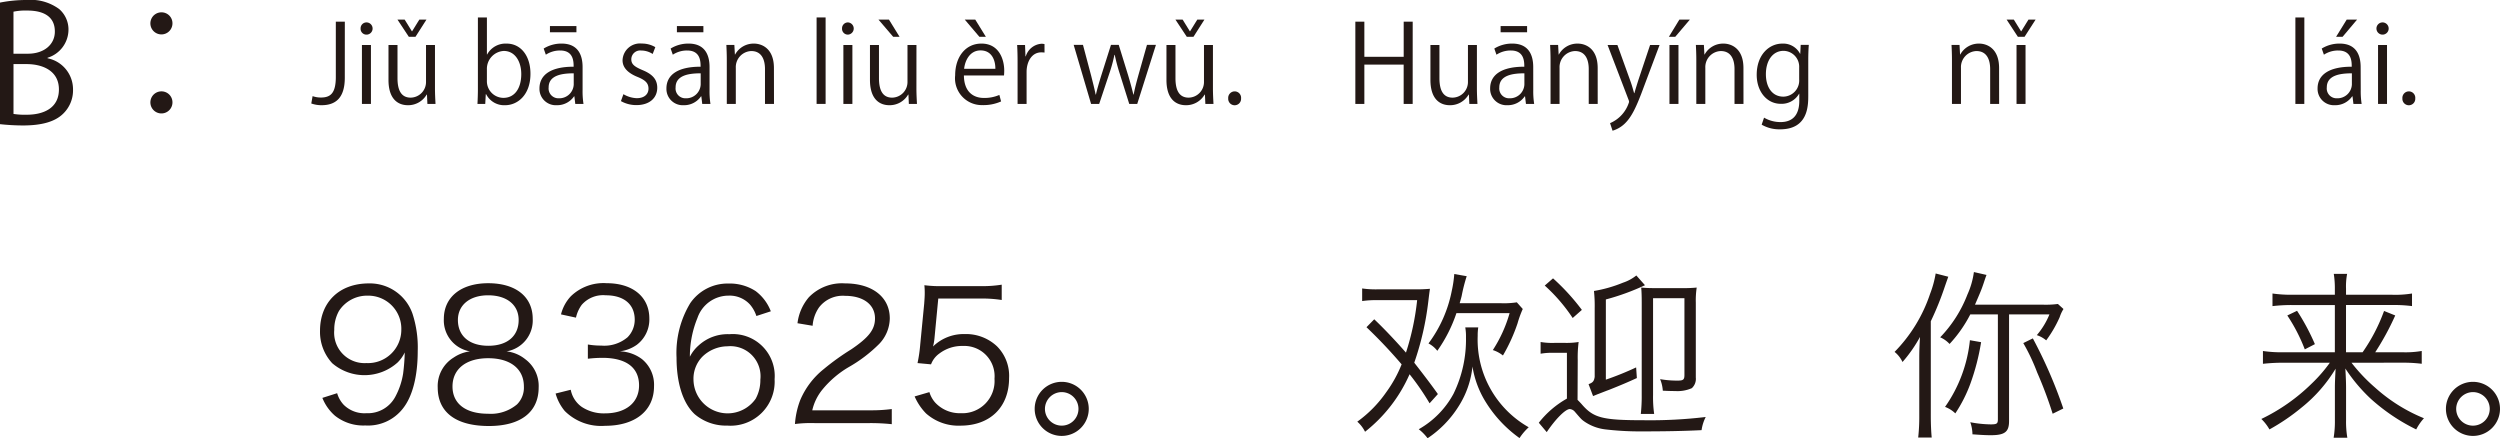 <svg xmlns="http://www.w3.org/2000/svg" width="277.409" height="48.631" viewBox="0 0 277.409 48.631"><defs><style>.a{fill:#231815;}</style></defs><g transform="translate(-38.196 -601.035)"><path class="a" d="M43.472,607.5a3.511,3.511,0,0,1,2.827,3.457,3.608,3.608,0,0,1-1.1,2.7c-.919.9-2.4,1.3-4.466,1.3a24.53,24.53,0,0,1-2.539-.144V601.323a14.965,14.965,0,0,1,2.953-.288,5.331,5.331,0,0,1,3.62,1.009,3,3,0,0,1,1.026,2.377,3.278,3.278,0,0,1-2.323,3.024Zm-2.179-.505c1.819,0,2.989-1.044,2.989-2.448v-.019c0-1.62-1.188-2.322-3.061-2.322a6.449,6.449,0,0,0-1.53.126v4.663Zm-1.6,6.681a7.877,7.877,0,0,0,1.458.09c1.891,0,3.583-.739,3.583-2.809,0-2.053-1.782-2.81-3.6-2.81h-1.44Z"/><path class="a" d="M57.333,603.628a1.225,1.225,0,1,1-1.225-1.224A1.211,1.211,0,0,1,57.333,603.628Zm0,8.751a1.225,1.225,0,1,1-1.225-1.206A1.215,1.215,0,0,1,57.333,612.379Z"/><path class="a" d="M76.456,609.663c0,2.339-1.116,3.046-2.579,3.046a3.389,3.389,0,0,1-1.139-.191l.144-.816a2.733,2.733,0,0,0,.923.155c1.056,0,1.655-.467,1.655-2.278v-6.141h1Z"/><path class="a" d="M78.857,604.878a.647.647,0,0,1-.648-.684.653.653,0,0,1,.66-.672.678.678,0,0,1-.012,1.356Zm.5,7.687h-1v-6.536h1Z"/><path class="a" d="M86.462,610.826c0,.672.036,1.236.06,1.739h-.9l-.048-1.031h-.036a2.37,2.37,0,0,1-2.087,1.175c-.984,0-2.147-.563-2.147-2.806v-3.874h1v3.682c0,1.271.372,2.159,1.464,2.159a1.731,1.731,0,0,0,1.7-1.775v-4.066h.995ZM84.3,605.117H83.56l-1.26-1.906h.8l.8,1.295h.025l.8-1.295h.791Z"/><path class="a" d="M92.248,607.084a2.326,2.326,0,0,1,2.171-1.211c1.547,0,2.639,1.331,2.639,3.347,0,2.374-1.452,3.489-2.807,3.489a2.234,2.234,0,0,1-2.111-1.223H92.1l-.06,1.079h-.863c.024-.431.048-1.091.048-1.619v-7.975h1v4.113Zm-.024,2.927a1.845,1.845,0,0,0,1.835,1.883c1.271,0,1.979-1.091,1.979-2.639,0-1.367-.672-2.567-1.943-2.567a1.984,1.984,0,0,0-1.871,2.028Z"/><path class="a" d="M102.842,611.006a9.14,9.14,0,0,0,.1,1.559h-.911l-.1-.839h-.036a2.275,2.275,0,0,1-1.931.983,1.811,1.811,0,0,1-1.907-1.858c0-1.572,1.367-2.423,3.79-2.412,0-.551,0-1.8-1.488-1.8a2.83,2.83,0,0,0-1.594.467l-.241-.683a3.722,3.722,0,0,1,1.992-.552c1.846,0,2.326,1.308,2.326,2.6Zm-.983-1.835c-1.235,0-2.783.181-2.783,1.559a1.087,1.087,0,0,0,1.128,1.211,1.6,1.6,0,0,0,1.655-1.535ZM99.22,603.93h2.939v.684H99.22Z"/><path class="a" d="M110.619,607.024a2.339,2.339,0,0,0-1.271-.383.985.985,0,0,0-1.1.971c0,.564.372.827,1.212,1.188,1.055.431,1.667.983,1.667,1.967,0,1.163-.888,1.93-2.315,1.93a3.458,3.458,0,0,1-1.715-.443l.276-.768a3.111,3.111,0,0,0,1.475.444c.875,0,1.307-.468,1.307-1.056,0-.611-.348-.947-1.211-1.3-1.1-.443-1.667-1.056-1.667-1.847a1.932,1.932,0,0,1,2.135-1.859,2.9,2.9,0,0,1,1.5.4Z"/><path class="a" d="M116.93,611.006a9.141,9.141,0,0,0,.1,1.559h-.911l-.1-.839h-.037a2.271,2.271,0,0,1-1.93.983,1.811,1.811,0,0,1-1.907-1.858c0-1.572,1.367-2.423,3.79-2.412,0-.551,0-1.8-1.488-1.8a2.83,2.83,0,0,0-1.594.467l-.241-.683a3.722,3.722,0,0,1,1.992-.552c1.846,0,2.326,1.308,2.326,2.6Zm-.983-1.835c-1.236,0-2.783.181-2.783,1.559a1.087,1.087,0,0,0,1.128,1.211,1.6,1.6,0,0,0,1.655-1.535Zm-2.639-5.241h2.939v.684h-2.939Z"/><path class="a" d="M124.082,612.565h-1V608.7c0-1.067-.383-2-1.523-2a1.781,1.781,0,0,0-1.715,1.86v4.005h-1v-4.857c0-.672-.024-1.163-.048-1.691h.887l.06,1.067h.024a2.334,2.334,0,0,1,2.1-1.211c.815,0,2.207.492,2.207,2.711Z"/><path class="a" d="M129.808,612.565h-1v-9.594h1Z"/><path class="a" d="M132.28,604.878a.647.647,0,0,1-.648-.684.653.653,0,0,1,.66-.672.679.679,0,0,1-.012,1.356Zm.5,7.687h-1v-6.536h1Z"/><path class="a" d="M139.885,610.826c0,.672.036,1.236.06,1.739h-.9L139,611.534h-.037a2.367,2.367,0,0,1-2.086,1.175c-.984,0-2.147-.563-2.147-2.818v-3.862h1v3.682c0,1.271.372,2.159,1.464,2.159a1.731,1.731,0,0,0,1.7-1.775v-4.066h.995Zm-4.21-7.615h1.163l1.176,1.906h-.708Z"/><path class="a" d="M149.281,612.29a4.742,4.742,0,0,1-2.051.407,2.974,2.974,0,0,1-3.046-3.3c0-2.05,1.151-3.526,2.914-3.526,2.015,0,2.531,1.847,2.531,2.986,0,.228-.012.4-.025.552h-4.449c.012,1.812,1.044,2.495,2.219,2.495a4.132,4.132,0,0,0,1.715-.336Zm-.636-3.622c.012-.888-.359-2.039-1.643-2.039-1.2,0-1.727,1.139-1.823,2.039Zm-3.394-5.457h1.164l1.175,1.906h-.72Z"/><path class="a" d="M154.1,606.868a3,3,0,0,0-.359-.023c-1.079,0-1.631,1.067-1.631,2.171v3.549h-1v-4.581c0-.7-.012-1.332-.048-1.955h.876l.048,1.259h.036a1.956,1.956,0,0,1,1.775-1.4,2.509,2.509,0,0,1,.3.036Z"/><path class="a" d="M166.462,606.017l-2.074,6.548H163.5l-1.031-3.286a19.772,19.772,0,0,1-.576-2.159h-.036a16.857,16.857,0,0,1-.6,2.171l-1.091,3.274h-.9l-1.931-6.548h1.032l.911,3.43c.18.732.36,1.4.492,2.075h.036c.144-.648.36-1.355.576-2.063l1.091-3.442h.863l1.044,3.382c.228.768.42,1.463.576,2.123h.036c.12-.648.3-1.332.515-2.111l.96-3.394Z"/><path class="a" d="M172.788,610.826c0,.672.036,1.236.06,1.739h-.9l-.048-1.031h-.036a2.37,2.37,0,0,1-2.087,1.175c-.984,0-2.147-.563-2.147-2.806v-3.874h1v3.682c0,1.271.373,2.159,1.464,2.159a1.731,1.731,0,0,0,1.7-1.775v-4.066h.995Zm-2.159-5.709h-.743l-1.26-1.906h.8l.8,1.295h.025l.8-1.295h.792Z"/><path class="a" d="M174.483,611.954a.723.723,0,0,1,.72-.78.713.713,0,0,1,.707.78.715.715,0,1,1-1.427,0Z"/><path class="a" d="M194.951,612.565h-1V608.2H189.59v4.365h-1v-9.127h1v3.9h4.365v-3.9h1Z"/><path class="a" d="M202.079,610.826c0,.672.036,1.236.06,1.739h-.9l-.048-1.031h-.036a2.37,2.37,0,0,1-2.087,1.175c-.984,0-2.147-.563-2.147-2.818v-3.862h1v3.682c0,1.271.373,2.159,1.464,2.159a1.731,1.731,0,0,0,1.7-1.775v-4.066h.995Z"/><path class="a" d="M208.332,611.006a9.248,9.248,0,0,0,.1,1.559h-.911l-.1-.839h-.036a2.275,2.275,0,0,1-1.931.983,1.812,1.812,0,0,1-1.907-1.858c0-1.572,1.368-2.423,3.79-2.412,0-.551,0-1.8-1.487-1.8a2.831,2.831,0,0,0-1.6.467l-.24-.683a3.718,3.718,0,0,1,1.991-.552c1.847,0,2.327,1.308,2.327,2.6Zm-.984-1.835c-1.235,0-2.783.181-2.783,1.559a1.087,1.087,0,0,0,1.128,1.211,1.6,1.6,0,0,0,1.655-1.535Zm-2.639-5.241h2.939v.684h-2.939Z"/><path class="a" d="M215.483,612.565h-.995V608.7c0-1.067-.384-2-1.524-2a1.781,1.781,0,0,0-1.714,1.86v4.005h-1v-4.857c0-.672-.024-1.163-.048-1.691h.888l.059,1.067h.024a2.335,2.335,0,0,1,2.1-1.211c.816,0,2.207.492,2.207,2.711Z"/><path class="a" d="M222.347,606.029l-1.739,4.629c-.779,2.123-1.331,3.347-2.147,4.114a3.3,3.3,0,0,1-1.331.768l-.276-.84a3.734,3.734,0,0,0,2.111-2.35.848.848,0,0,0-.072-.277l-2.314-6.044h1.091L219.1,610c.168.456.312.972.42,1.367h.036c.108-.4.264-.887.42-1.391l1.319-3.946Z"/><path class="a" d="M224.545,603.211h1.164l-1.619,1.906h-.708Zm-.1,9.354h-1v-6.536h1Z"/><path class="a" d="M231.659,612.565h-.995V608.7c0-1.067-.384-2-1.524-2a1.781,1.781,0,0,0-1.715,1.86v4.005h-1v-4.857c0-.672-.024-1.163-.048-1.691h.888l.059,1.067h.024a2.335,2.335,0,0,1,2.1-1.211c.816,0,2.207.492,2.207,2.711Z"/><path class="a" d="M238.907,606.017c-.036.467-.06,1-.06,1.8v3.814c0,1.14-.024,3.754-3.118,3.754a3.907,3.907,0,0,1-2.051-.516l.263-.779a3.6,3.6,0,0,0,1.835.491c1.2,0,2.076-.636,2.076-2.362v-.78h-.024a2.235,2.235,0,0,1-2.027,1.116c-1.56,0-2.675-1.38-2.675-3.215,0-2.267,1.416-3.466,2.831-3.466A2.1,2.1,0,0,1,237.936,607h.023l.048-.983Zm-1.068,2.518a1.762,1.762,0,0,0-1.738-1.858c-1.152,0-1.955,1.019-1.955,2.6,0,1.392.671,2.483,1.942,2.483a1.79,1.79,0,0,0,1.751-1.919Z"/><path class="a" d="M260.026,612.565h-.995V608.7c0-1.067-.384-2-1.524-2a1.781,1.781,0,0,0-1.715,1.86v4.005h-1v-4.857c0-.672-.024-1.163-.048-1.691h.888l.059,1.067h.024a2.335,2.335,0,0,1,2.1-1.211c.816,0,2.207.492,2.207,2.711Z"/><path class="a" d="M262.849,605.117h-.744l-1.248-1.906h.8l.8,1.295h.024l.8-1.295h.792Zm.108,7.448h-1v-6.536h1Z"/><path class="a" d="M293.891,612.565H292.9v-9.594h.995Z"/><path class="a" d="M300.152,611.006a9.138,9.138,0,0,0,.1,1.559h-.912l-.1-.839H299.2a2.273,2.273,0,0,1-1.931.983,1.812,1.812,0,0,1-1.907-1.858c0-1.572,1.367-2.423,3.79-2.412,0-.551,0-1.8-1.487-1.8a2.834,2.834,0,0,0-1.6.467l-.24-.683a3.721,3.721,0,0,1,1.991-.552c1.847,0,2.326,1.308,2.326,2.6Zm-.983-1.835c-1.235,0-2.782.181-2.782,1.559a1.087,1.087,0,0,0,1.128,1.211,1.6,1.6,0,0,0,1.654-1.535Zm-.575-5.96h1.151l-1.607,1.906h-.72Z"/><path class="a" d="M302.567,604.878a.678.678,0,0,1,.012-1.356.678.678,0,0,1-.012,1.356Zm.5,7.687h-.995v-6.536h.995Z"/><path class="a" d="M304.775,611.954a.723.723,0,0,1,.719-.78.714.714,0,0,1,.708.78.715.715,0,1,1-1.427,0Z"/><path class="a" d="M75.606,644.665a3.188,3.188,0,0,0,.721,1.28,3.259,3.259,0,0,0,2.52.94,3.452,3.452,0,0,0,3.221-1.84,8.03,8.03,0,0,0,.86-2.561,22.409,22.409,0,0,0,.18-2.34,4.015,4.015,0,0,1-.8,1.12,5.5,5.5,0,0,1-7.242.08,5.113,5.113,0,0,1-1.36-3.6c0-3.18,2.141-5.261,5.421-5.261a5.013,5.013,0,0,1,4.841,3.361,12.078,12.078,0,0,1,.58,4.161c0,2.78-.58,5.041-1.66,6.381a4.906,4.906,0,0,1-4.16,1.86,5.054,5.054,0,0,1-3.361-1.08,5.137,5.137,0,0,1-1.4-1.98Zm7.122-7.042a3.67,3.67,0,0,0-3.741-3.78,3.709,3.709,0,0,0-3.18,1.7,4.237,4.237,0,0,0-.52,2.1,3.373,3.373,0,0,0,3.56,3.68A3.7,3.7,0,0,0,82.728,637.623Z"/><path class="a" d="M96.468,640.884a3.692,3.692,0,0,1,1.5,3.14c0,2.742-2,4.282-5.521,4.282-3.661,0-5.681-1.521-5.681-4.282a3.711,3.711,0,0,1,1.78-3.32,4.126,4.126,0,0,1,1.8-.681,3.486,3.486,0,0,1-2.9-3.6c0-2.42,1.9-3.961,4.922-3.961,3.06,0,4.941,1.5,4.941,3.961a3.483,3.483,0,0,1-2.9,3.6A4.043,4.043,0,0,1,96.468,640.884Zm-8.061,3.041c0,1.9,1.46,3.02,3.941,3.02a4.513,4.513,0,0,0,3.22-1.04,2.622,2.622,0,0,0,.761-1.98c0-1.961-1.5-3.141-3.961-3.141S88.407,641.984,88.407,643.925Zm.6-7.382c0,1.78,1.28,2.86,3.381,2.86s3.36-1.08,3.36-2.86c0-1.681-1.32-2.74-3.38-2.74C90.327,633.8,89.007,634.883,89.007,636.543Z"/><path class="a" d="M101.527,644.284a3.025,3.025,0,0,0,1.22,1.9,4.42,4.42,0,0,0,2.581.719c2.32,0,3.78-1.2,3.78-3.1,0-1.981-1.42-3.061-4.081-3.061a14.025,14.025,0,0,0-1.6.1v-1.58a8.54,8.54,0,0,0,1.481.12,4,4,0,0,0,2.92-.92,2.759,2.759,0,0,0,.8-1.941c0-1.72-1.2-2.72-3.22-2.72a3.145,3.145,0,0,0-2.661,1.059,3.8,3.8,0,0,0-.64,1.421l-1.66-.36a4.548,4.548,0,0,1,1.08-2,5.192,5.192,0,0,1,3.981-1.461c2.9,0,4.741,1.52,4.741,3.921a3.514,3.514,0,0,1-1.4,2.921,4.106,4.106,0,0,1-1.881.719,4.3,4.3,0,0,1,2.461.861,3.664,3.664,0,0,1,1.34,3.02c0,2.7-2.081,4.381-5.421,4.381a5.714,5.714,0,0,1-4.481-1.639,5.21,5.21,0,0,1-1.02-1.941Z"/><path class="a" d="M122.128,636.1a3.771,3.771,0,0,0-.7-1.26,3.05,3.05,0,0,0-2.38-1,3.651,3.651,0,0,0-3.461,2.48,11.256,11.256,0,0,0-.84,4.3,4.2,4.2,0,0,1,1-1.28,4.758,4.758,0,0,1,3.381-1.221,4.65,4.65,0,0,1,5.021,5,4.889,4.889,0,0,1-5.241,5.142,5.373,5.373,0,0,1-3.621-1.261c-1.3-1.2-2.02-3.441-2.02-6.281a10.67,10.67,0,0,1,1.52-6.041,5.024,5.024,0,0,1,4.221-2.181,5.287,5.287,0,0,1,3.04.841,5.071,5.071,0,0,1,1.681,2.24Zm-3.22,3.361a4.046,4.046,0,0,0-2.761,1.14,3.5,3.5,0,0,0-1,2.541,3.792,3.792,0,0,0,6.9,2.14,4.309,4.309,0,0,0,.521-2.121A3.34,3.34,0,0,0,118.908,639.464Z"/><path class="a" d="M128.607,647.985a14.285,14.285,0,0,0-2.2.1,9.184,9.184,0,0,1,.58-2.641,8.781,8.781,0,0,1,2.6-3.441,27.316,27.316,0,0,1,3.061-2.2c1.98-1.34,2.641-2.221,2.641-3.441,0-1.52-1.281-2.5-3.321-2.5a3.31,3.31,0,0,0-2.9,1.3,4.047,4.047,0,0,0-.7,2.021l-1.68-.281a5.446,5.446,0,0,1,1.26-2.881,5.115,5.115,0,0,1,4.021-1.54c3.021,0,4.961,1.521,4.961,3.881a4.173,4.173,0,0,1-1.18,2.84,15.769,15.769,0,0,1-3.4,2.581,10.9,10.9,0,0,0-2.881,2.461,5.593,5.593,0,0,0-1.14,2.32h6.381a17.461,17.461,0,0,0,2.441-.14v1.68a22.509,22.509,0,0,0-2.461-.12Z"/><path class="a" d="M141.888,638.583a5.756,5.756,0,0,1-.16.9,4.858,4.858,0,0,1,3.5-1.379,5.016,5.016,0,0,1,3.6,1.36,4.642,4.642,0,0,1,1.34,3.52c0,3.221-2.1,5.282-5.4,5.282a5.408,5.408,0,0,1-3.821-1.361,6.213,6.213,0,0,1-1.26-1.881l1.64-.479a3.043,3.043,0,0,0,.64,1.16,3.722,3.722,0,0,0,2.841,1.18,3.571,3.571,0,0,0,3.741-3.821,3.357,3.357,0,0,0-3.5-3.64,4.152,4.152,0,0,0-2.62.84,2.568,2.568,0,0,0-.921,1.2l-1.5-.14a15.933,15.933,0,0,0,.3-2.06l.44-4.522c.04-.58.06-.819.06-1.2a8,8,0,0,0-.04-.859,13.774,13.774,0,0,0,2.121.1h4.121a13.137,13.137,0,0,0,2.34-.16v1.7a13.875,13.875,0,0,0-2.34-.16h-4.7Z"/><path class="a" d="M159.008,646.405a3,3,0,1,1-3-3A3,3,0,0,1,159.008,646.405Zm-4.861,0a1.86,1.86,0,1,0,1.861-1.86A1.87,1.87,0,0,0,154.147,646.405Z"/><path class="a" d="M196.827,645.785a28.142,28.142,0,0,0-2.22-3.221,16.608,16.608,0,0,1-4.941,6.381,3.634,3.634,0,0,0-.86-1.12,13.492,13.492,0,0,0,3.22-3.28,14,14,0,0,0,1.7-3.081,54.927,54.927,0,0,0-3.9-4.121l.86-.88c1.06,1,2.4,2.421,3.521,3.7a28.328,28.328,0,0,0,1.24-5.821h-4.381a10.469,10.469,0,0,0-1.72.1v-1.4a10.554,10.554,0,0,0,1.74.1h4.261c.62,0,1.04-.021,1.52-.061-.08.561-.08.58-.18,1.4a32.025,32.025,0,0,1-1.56,6.8c1,1.28,1.96,2.54,2.621,3.481Zm5.4-8.422a6.046,6.046,0,0,0-.061.941,11.169,11.169,0,0,0,5.662,10.141,6.15,6.15,0,0,0-1.02,1.2,13.852,13.852,0,0,1-3.7-3.921,10.538,10.538,0,0,1-1.521-4.021,10.074,10.074,0,0,1-1.54,4.421,11.754,11.754,0,0,1-3.441,3.541,5.15,5.15,0,0,0-.98-1,9.955,9.955,0,0,0,3.861-3.941,13.688,13.688,0,0,0,1.38-6.242,5.855,5.855,0,0,0-.08-1.12Zm-2.421-1.58a16.142,16.142,0,0,1-2.121,4.181,2.971,2.971,0,0,0-.979-.82,14.312,14.312,0,0,0,2.58-5.822,12.59,12.59,0,0,0,.28-1.88l1.38.24a18.77,18.77,0,0,0-.56,2.2c-.06.239-.12.46-.22.8h4.621a9.294,9.294,0,0,0,1.72-.1l.66.739a11.574,11.574,0,0,0-.58,1.6,19.065,19.065,0,0,1-1.62,3.56,3.449,3.449,0,0,0-1.12-.6,15.153,15.153,0,0,0,1.86-4.1Z"/><path class="a" d="M213.247,645.405c.14.14.22.22.44.46,1.32,1.54,2.28,1.8,6.9,1.8a51.96,51.96,0,0,0,6.882-.359,4.627,4.627,0,0,0-.46,1.46c-1.961.1-4.1.139-6.9.139a32.521,32.521,0,0,1-3.741-.219,5.167,5.167,0,0,1-2.34-.861c-.34-.24-.34-.24-1.081-1.1a.823.823,0,0,0-.56-.3c-.48,0-1.58,1.1-2.56,2.56l-.88-1.04a10.452,10.452,0,0,1,3.12-2.68v-5.081h-1.46a7.453,7.453,0,0,0-1.46.1v-1.3a7.591,7.591,0,0,0,1.54.1h1.18a8.433,8.433,0,0,0,1.5-.1,13.582,13.582,0,0,0-.1,2.021Zm-2.721-13.483a24.006,24.006,0,0,1,3.2,3.5l-1.02.9a18.779,18.779,0,0,0-3.1-3.6Zm5.861,11.242a33.916,33.916,0,0,0,3.361-1.36l.08,1.18c-1,.46-1.8.8-3.06,1.3-.321.12-.321.12-1.2.461-.22.08-.24.1-.6.239l-.5-1.32c.48-.18.6-.319.68-.8v-7.581a15.626,15.626,0,0,0-.08-1.961,14.829,14.829,0,0,0,3.221-.92,4.755,4.755,0,0,0,1.48-.8l.96,1.081a26.041,26.041,0,0,1-4.341,1.58Zm3.981-8.5c0-.84-.02-1.319-.06-1.72a16.214,16.214,0,0,0,1.7.06h2.741a14.644,14.644,0,0,0,1.72-.06,9.394,9.394,0,0,0-.1,1.661v8.322a1.4,1.4,0,0,1-.441,1.179,3.934,3.934,0,0,1-1.84.321c-.56,0-.98-.021-1.381-.04a4.02,4.02,0,0,0-.3-1.281,10.715,10.715,0,0,0,1.96.161c.6,0,.74-.1.74-.62v-8.523h-3.481v10.723a13.348,13.348,0,0,0,.121,2.12h-1.481a17.909,17.909,0,0,0,.1-2.08Z"/><path class="a" d="M252.445,647.165c0,.981.04,1.78.1,2.421h-1.5a20.638,20.638,0,0,0,.12-2.44v-6.322c0-.8.02-1.36.08-2.4a15.122,15.122,0,0,1-1.94,2.78,3.15,3.15,0,0,0-.88-1.12,16.75,16.75,0,0,0,3.94-6.441,11.46,11.46,0,0,0,.62-2.261l1.4.36c-.12.34-.18.5-.38,1.08a33.089,33.089,0,0,1-1.561,3.861Zm4.381-11.242a14.515,14.515,0,0,1-2.3,3.28,3.064,3.064,0,0,0-1.04-.739,14.134,14.134,0,0,0,3.02-4.741,8.884,8.884,0,0,0,.721-2.5l1.4.32c-.1.26-.1.26-.34.98-.221.661-.36.98-.94,2.321h7.561a10.249,10.249,0,0,0,1.64-.08l.62.559a4.006,4.006,0,0,0-.419.9,13.445,13.445,0,0,1-1.5,2.581,3.09,3.09,0,0,0-1.04-.58,8.474,8.474,0,0,0,1.4-2.3h-4.481v11.843c0,1.2-.48,1.56-2.04,1.56-.58,0-1.22-.04-2.021-.1a4.287,4.287,0,0,0-.24-1.34,12.81,12.81,0,0,0,2.261.239c.68,0,.8-.079.8-.56V635.923Zm1.2,3.081a24.994,24.994,0,0,1-1.181,4.581,15.644,15.644,0,0,1-1.68,3.32,3.256,3.256,0,0,0-1.14-.719,15.646,15.646,0,0,0,2.76-7.4Zm7.941,7.941a45.593,45.593,0,0,0-1.72-4.581,22,22,0,0,0-1.54-3.26l1.06-.521a51.506,51.506,0,0,1,3.38,7.782Z"/><path class="a" d="M299.126,641.284a19.138,19.138,0,0,0,2.641,2.78,18.5,18.5,0,0,0,5.4,3.381,5.688,5.688,0,0,0-.86,1.241,21.82,21.82,0,0,1-5.041-3.4,18.166,18.166,0,0,1-2.822-3.361c.061,1.041.08,1.661.08,2.161v3.58a10.614,10.614,0,0,0,.141,1.94h-1.52a10.956,10.956,0,0,0,.139-1.94v-3.58c0-.58.021-1.041.08-2.141a16.183,16.183,0,0,1-3.761,4.3,23.1,23.1,0,0,1-3.581,2.441,5.022,5.022,0,0,0-.9-1.161,20.813,20.813,0,0,0,5.561-3.9,16.44,16.44,0,0,0,2.041-2.341H291.5a20.268,20.268,0,0,0-2.2.12v-1.421a13.613,13.613,0,0,0,2.18.141h5.8v-5.241h-4.78a18.17,18.17,0,0,0-2.141.12v-1.4a14.4,14.4,0,0,0,2.181.139h4.74v-.66a10.253,10.253,0,0,0-.12-1.66h1.481a7.489,7.489,0,0,0-.121,1.66v.66h5.1a11.383,11.383,0,0,0,2.221-.139V635a15.748,15.748,0,0,0-2.181-.12h-5.142v5.241h1.841a19.611,19.611,0,0,0,2.381-4.581l1.24.5a29.945,29.945,0,0,1-2.22,4.081h2.961a10.675,10.675,0,0,0,2.2-.141V641.4a16.921,16.921,0,0,0-2.241-.12Zm-6.041-5.762a24.52,24.52,0,0,1,1.98,3.7l-1.121.58a18.963,18.963,0,0,0-1.94-3.761Z"/><path class="a" d="M315.605,646.405a3,3,0,1,1-3-3A3,3,0,0,1,315.605,646.405Zm-4.861,0a1.861,1.861,0,1,0,1.86-1.86A1.87,1.87,0,0,0,310.744,646.405Z"/></g></svg>